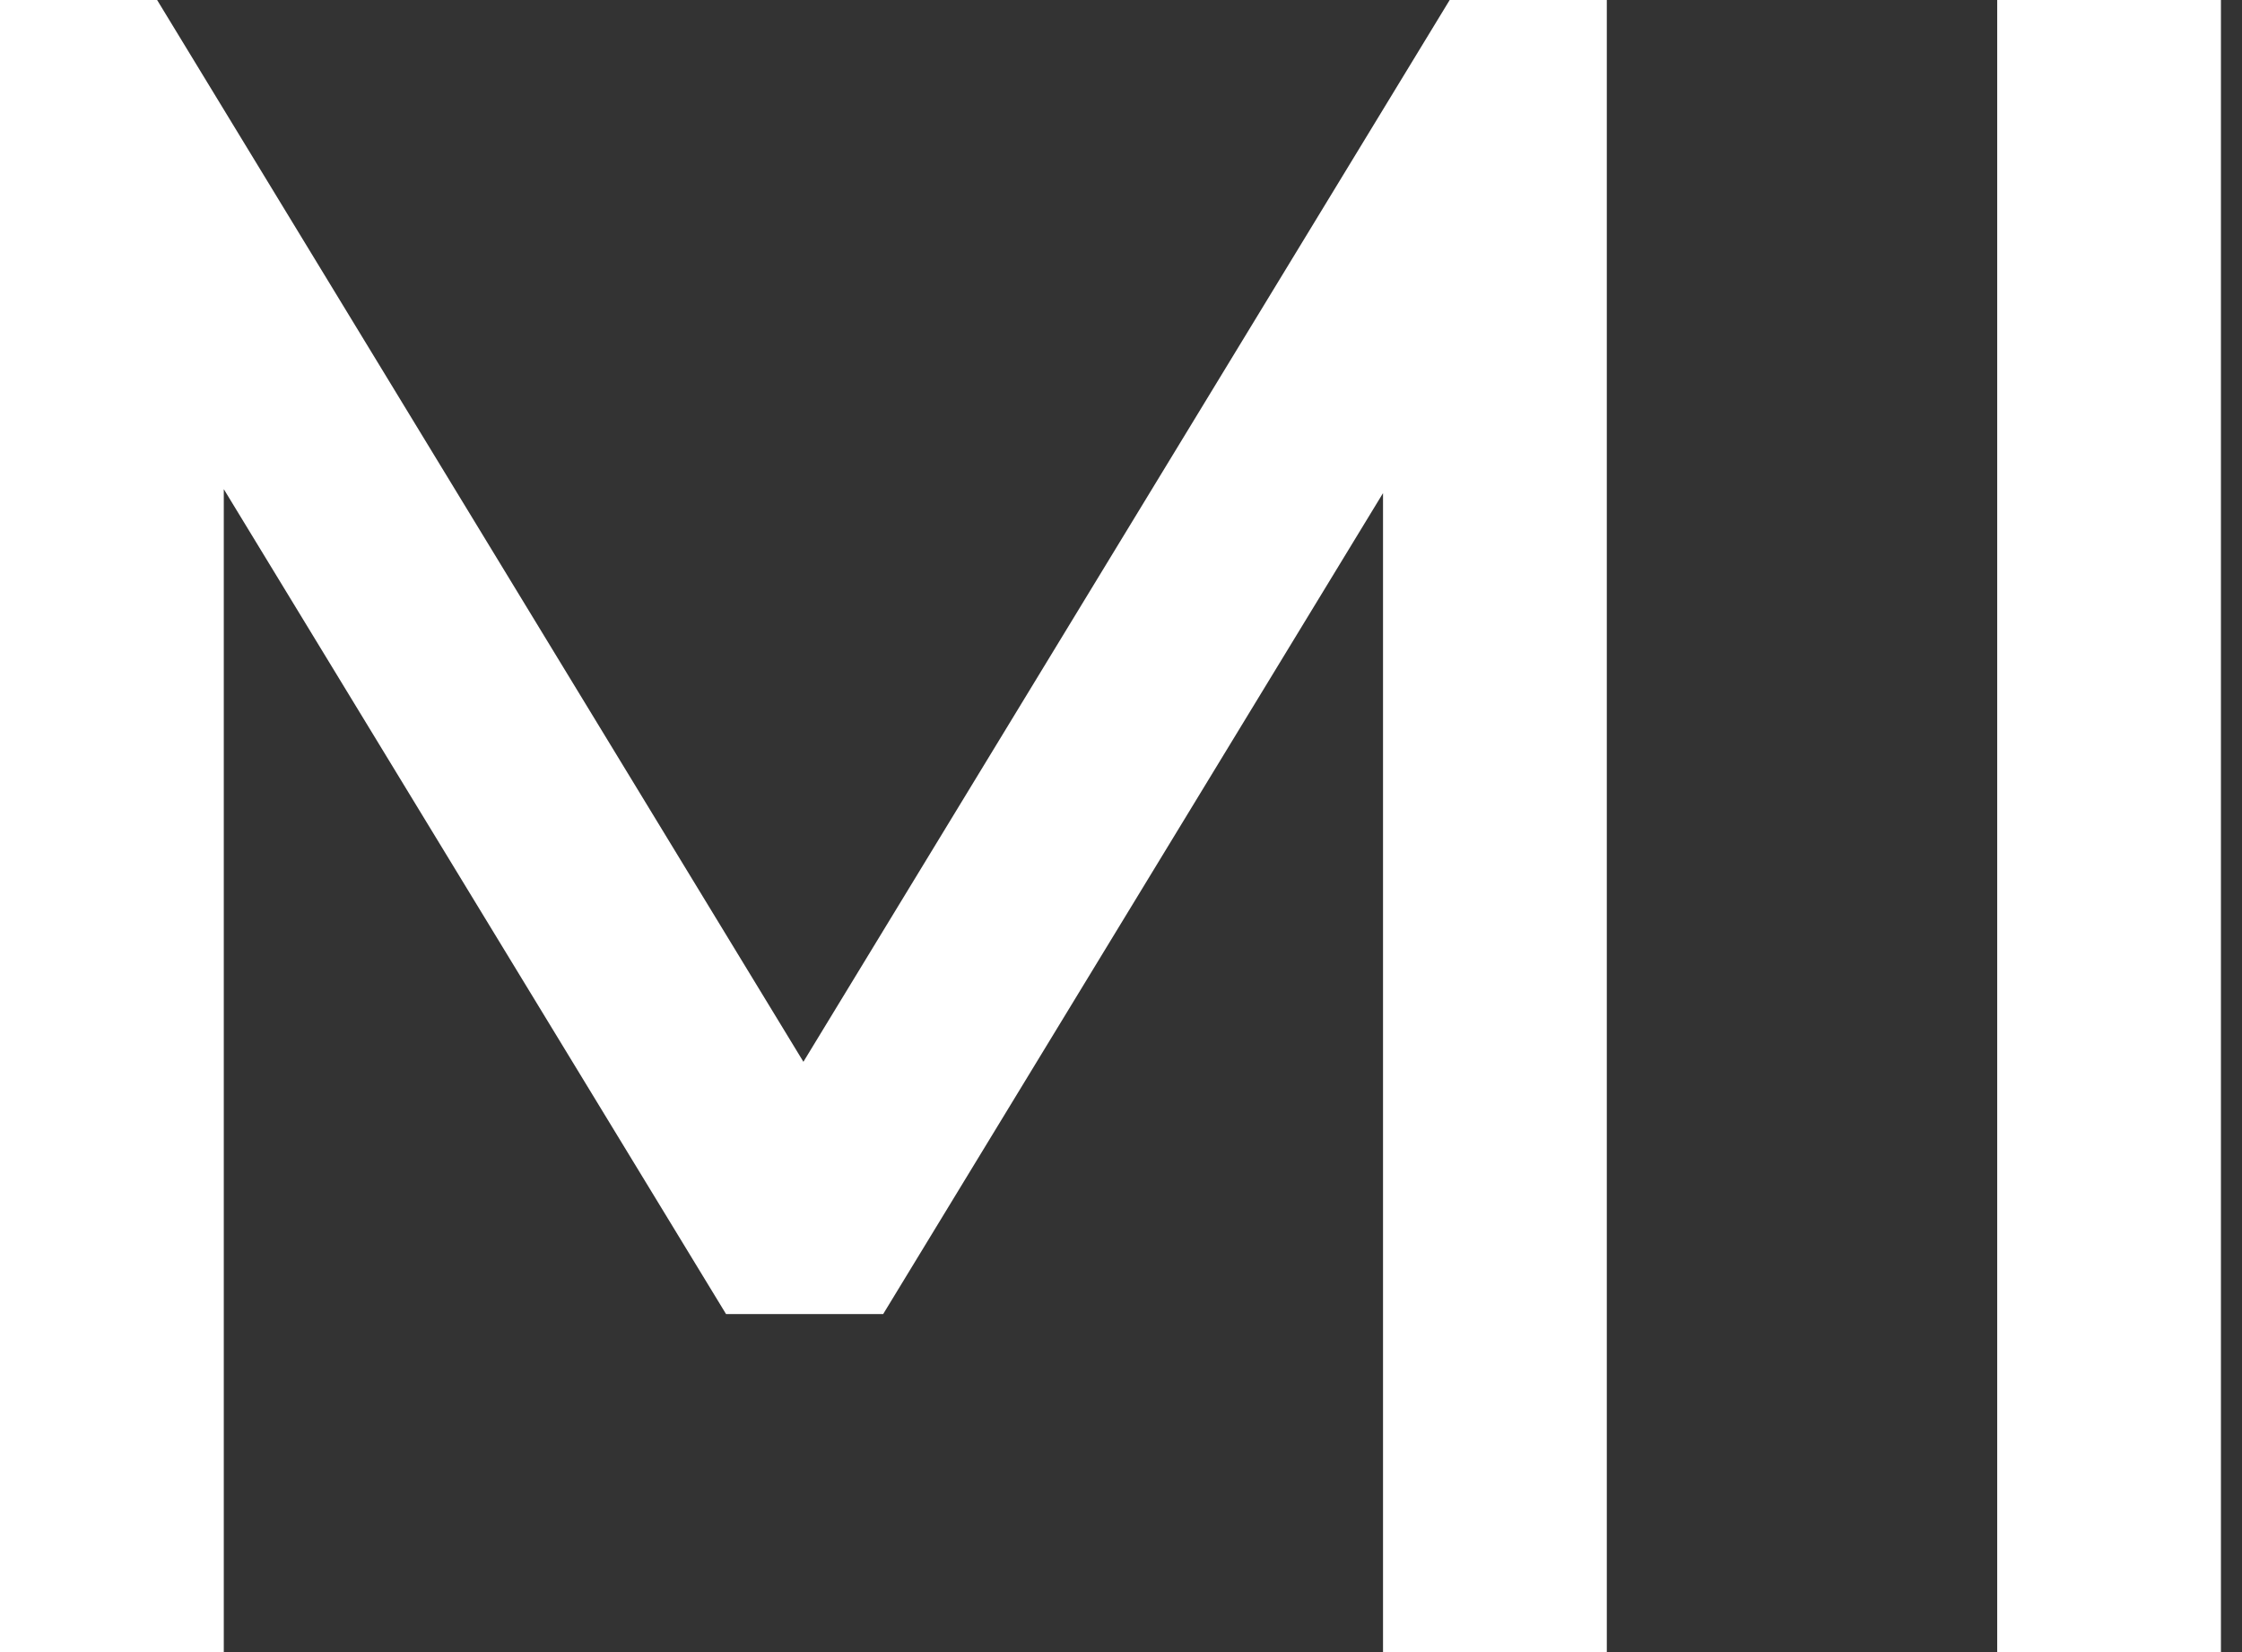 <svg baseProfile="full" height="28" version="1.1" viewBox="0 0 38 28" width="38" xmlns="http://www.w3.org/2000/svg" xmlns:ev="http://www.w3.org/2001/xml-events" xmlns:xlink="http://www.w3.org/1999/xlink"><rect x="0" y="0" width="38" height="28" fill="#333333" stroke="none"/><defs /><g><path d="M3.308 28.0V0.0H5.971L17.833 19.487H16.017L27.879 0.0H30.542V28.0H26.749V6.657L27.637 6.899L18.277 22.271H15.614L6.254 6.899L7.101 6.657V28.0Z M37.159 28.0V0.0H40.951V28.0Z " fill="rgb(255,255,255)" transform="translate(-3.308, 0)" /></g></svg>